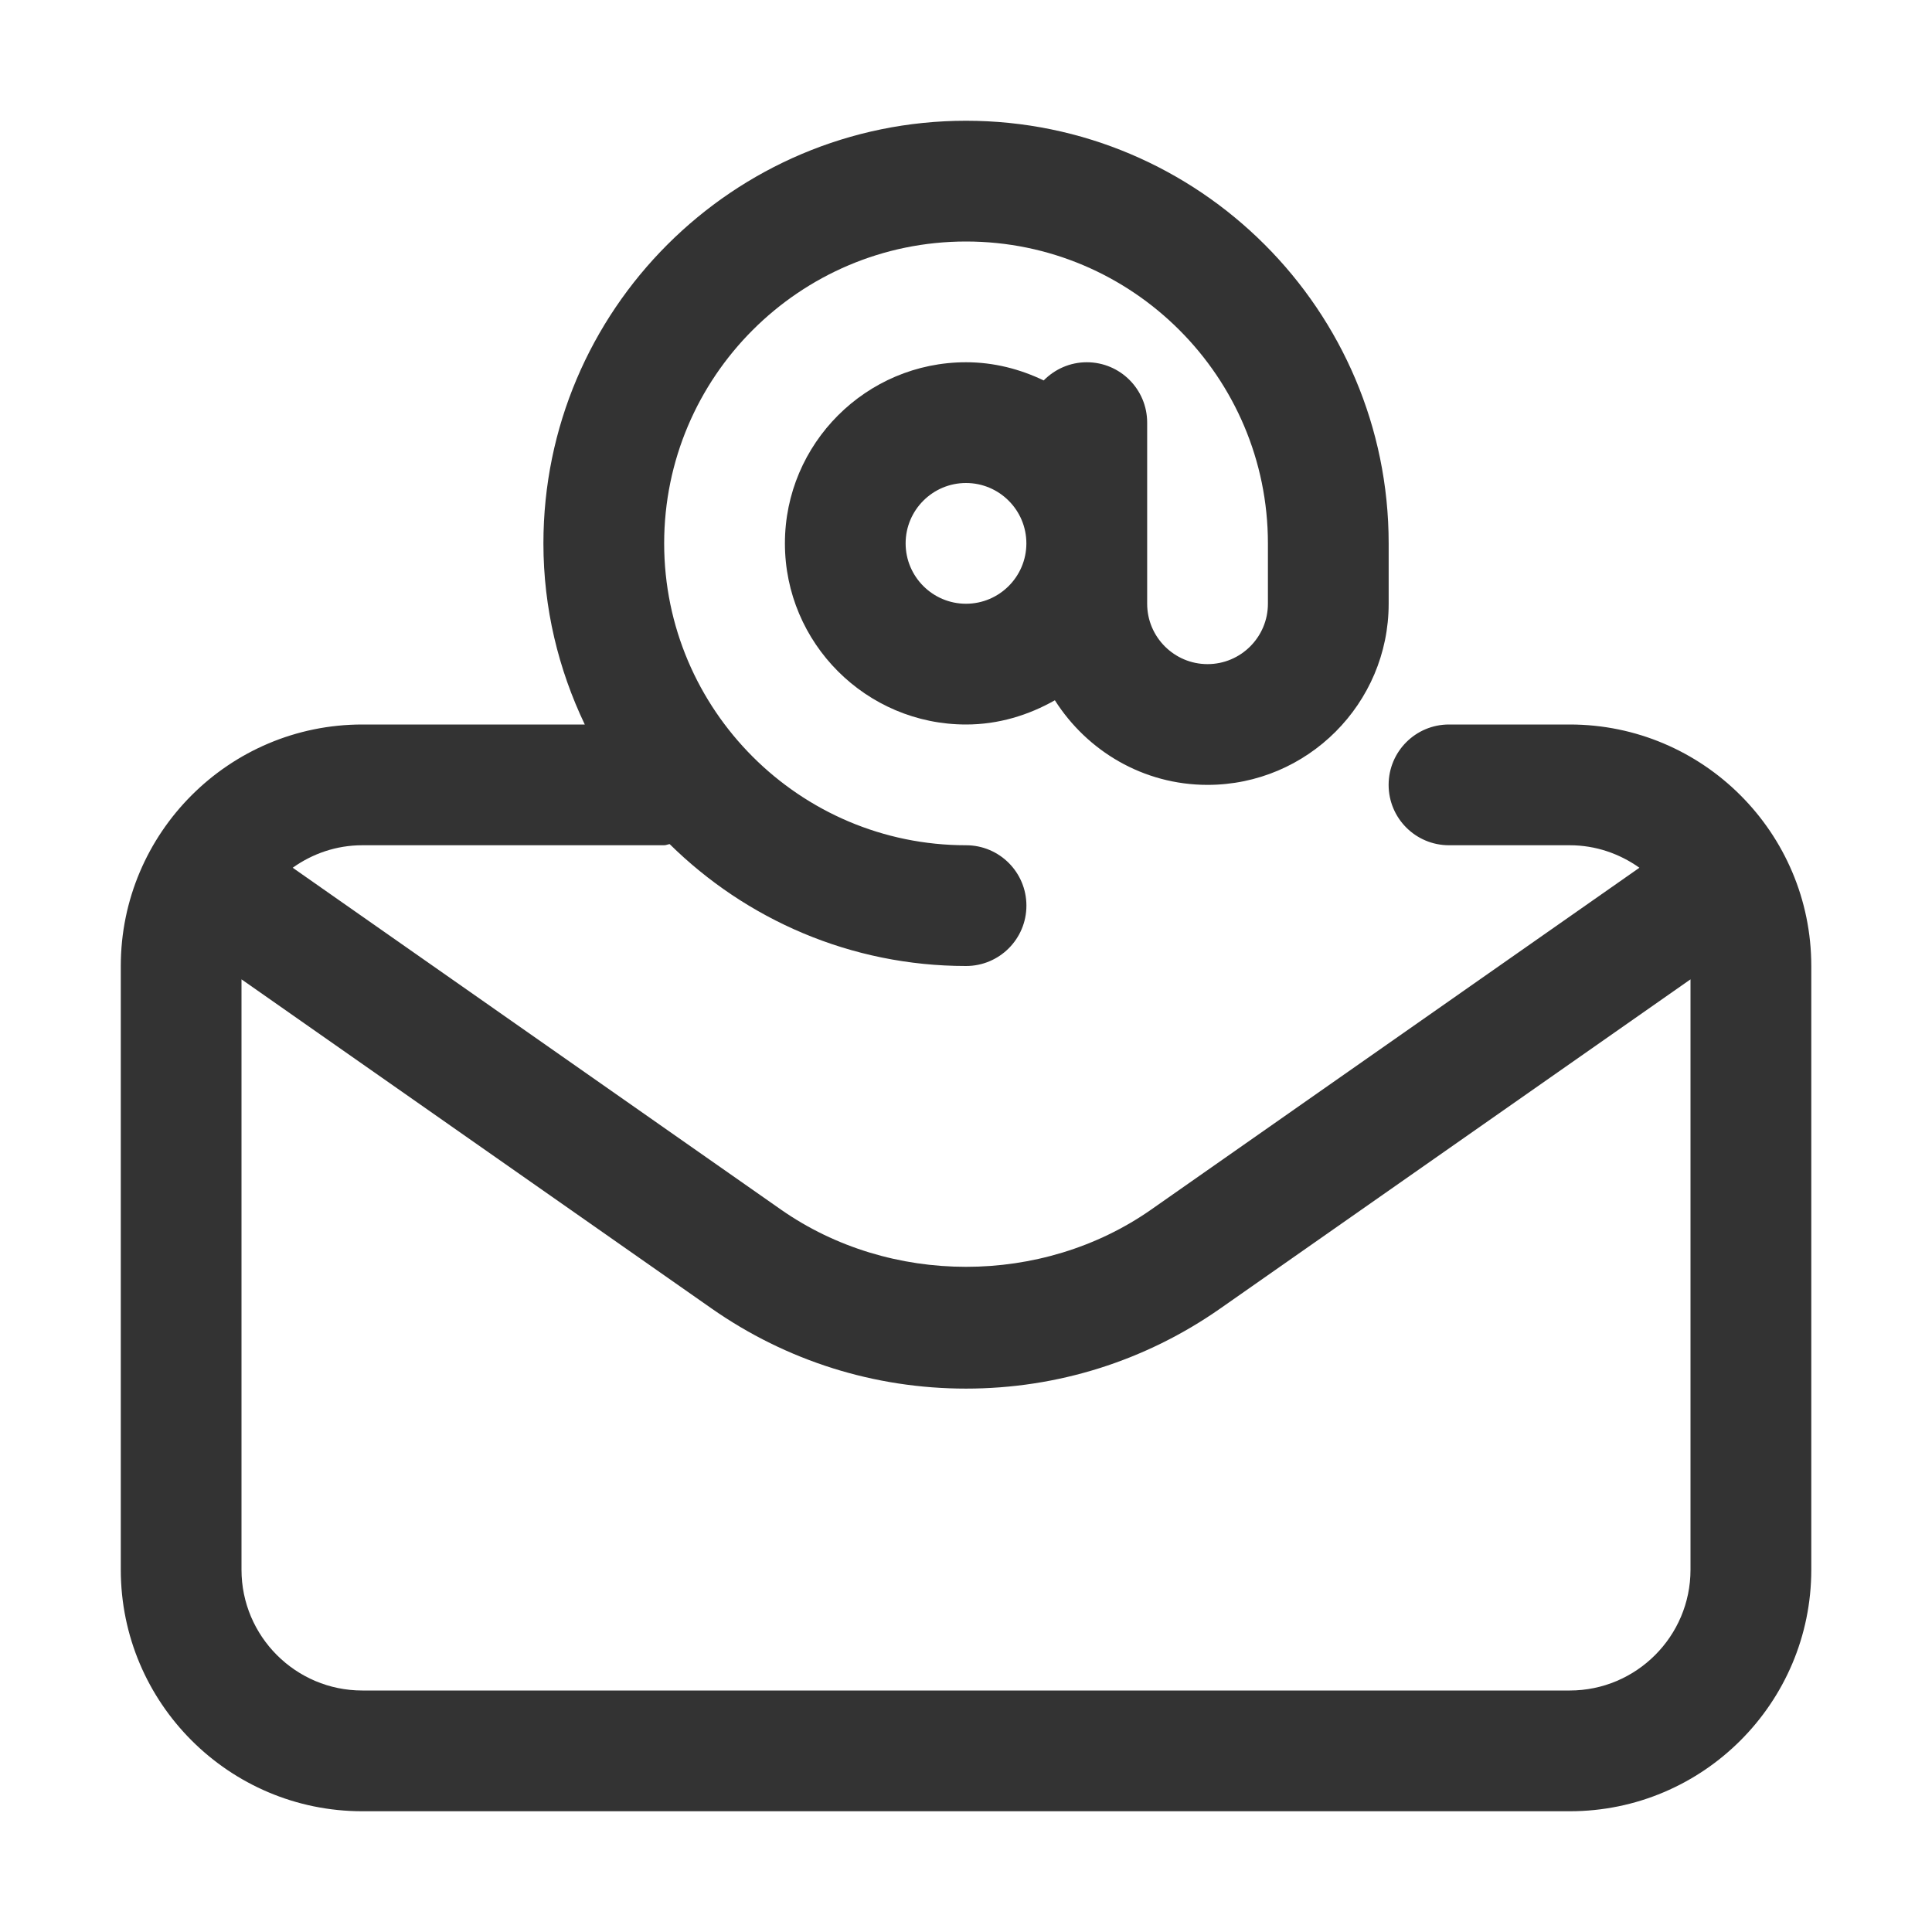 <?xml version="1.0" encoding="UTF-8"?>
<svg width="100pt" height="100pt" version="1.1" viewBox="0 0 100 100" xmlns="http://www.w3.org/2000/svg">
 <path d="m81.25 37.5h-6.25c-1.727 0-3.125 1.398-3.125 3.125s1.398 3.125 3.125 3.125h6.25c1.344 0 2.582 0.438 3.606 1.164l-25.273 17.695c-5.644 3.949-13.512 3.949-19.16 0l-25.273-17.695c1.02-0.727 2.258-1.164 3.602-1.164h15.625c0.102 0 0.184-0.047 0.285-0.059 3.949 3.894 9.367 6.309 15.34 6.309 1.727 0 3.125-1.398 3.125-3.125s-1.398-3.125-3.125-3.125c-8.613 0-15.625-7.012-15.625-15.625s7.012-15.625 15.625-15.625 15.625 7.012 15.625 15.625v3.125c0 1.723-1.402 3.125-3.125 3.125s-3.125-1.402-3.125-3.125v-9.375c0-1.727-1.398-3.125-3.125-3.125-0.875 0-1.66 0.363-2.231 0.941-1.223-0.586-2.574-0.941-4.019-0.941-5.168 0-9.375 4.207-9.375 9.375s4.207 9.375 9.375 9.375c1.68 0 3.231-0.48 4.598-1.254 1.664 2.621 4.574 4.379 7.902 4.379 5.168 0 9.375-4.207 9.375-9.375v-3.125c0-12.062-9.812-21.875-21.875-21.875s-21.875 9.812-21.875 21.875c0 3.359 0.781 6.527 2.141 9.375h-11.516c-6.894 0-12.5 5.606-12.5 12.5v31.25c0 6.894 5.606 12.5 12.5 12.5h62.5c6.894 0 12.5-5.606 12.5-12.5v-31.25c0-6.894-5.606-12.5-12.5-12.5zm-31.25-6.25c-1.723 0-3.125-1.402-3.125-3.125s1.402-3.125 3.125-3.125 3.125 1.402 3.125 3.125-1.402 3.125-3.125 3.125zm31.25 56.25h-62.5c-3.445 0-6.25-2.805-6.25-6.25v-30.559l24.336 17.039c3.879 2.711 8.43 4.144 13.164 4.144s9.285-1.434 13.164-4.148l24.336-17.035v30.559c0 3.445-2.805 6.25-6.25 6.25z" fill="#333"/>
</svg>
